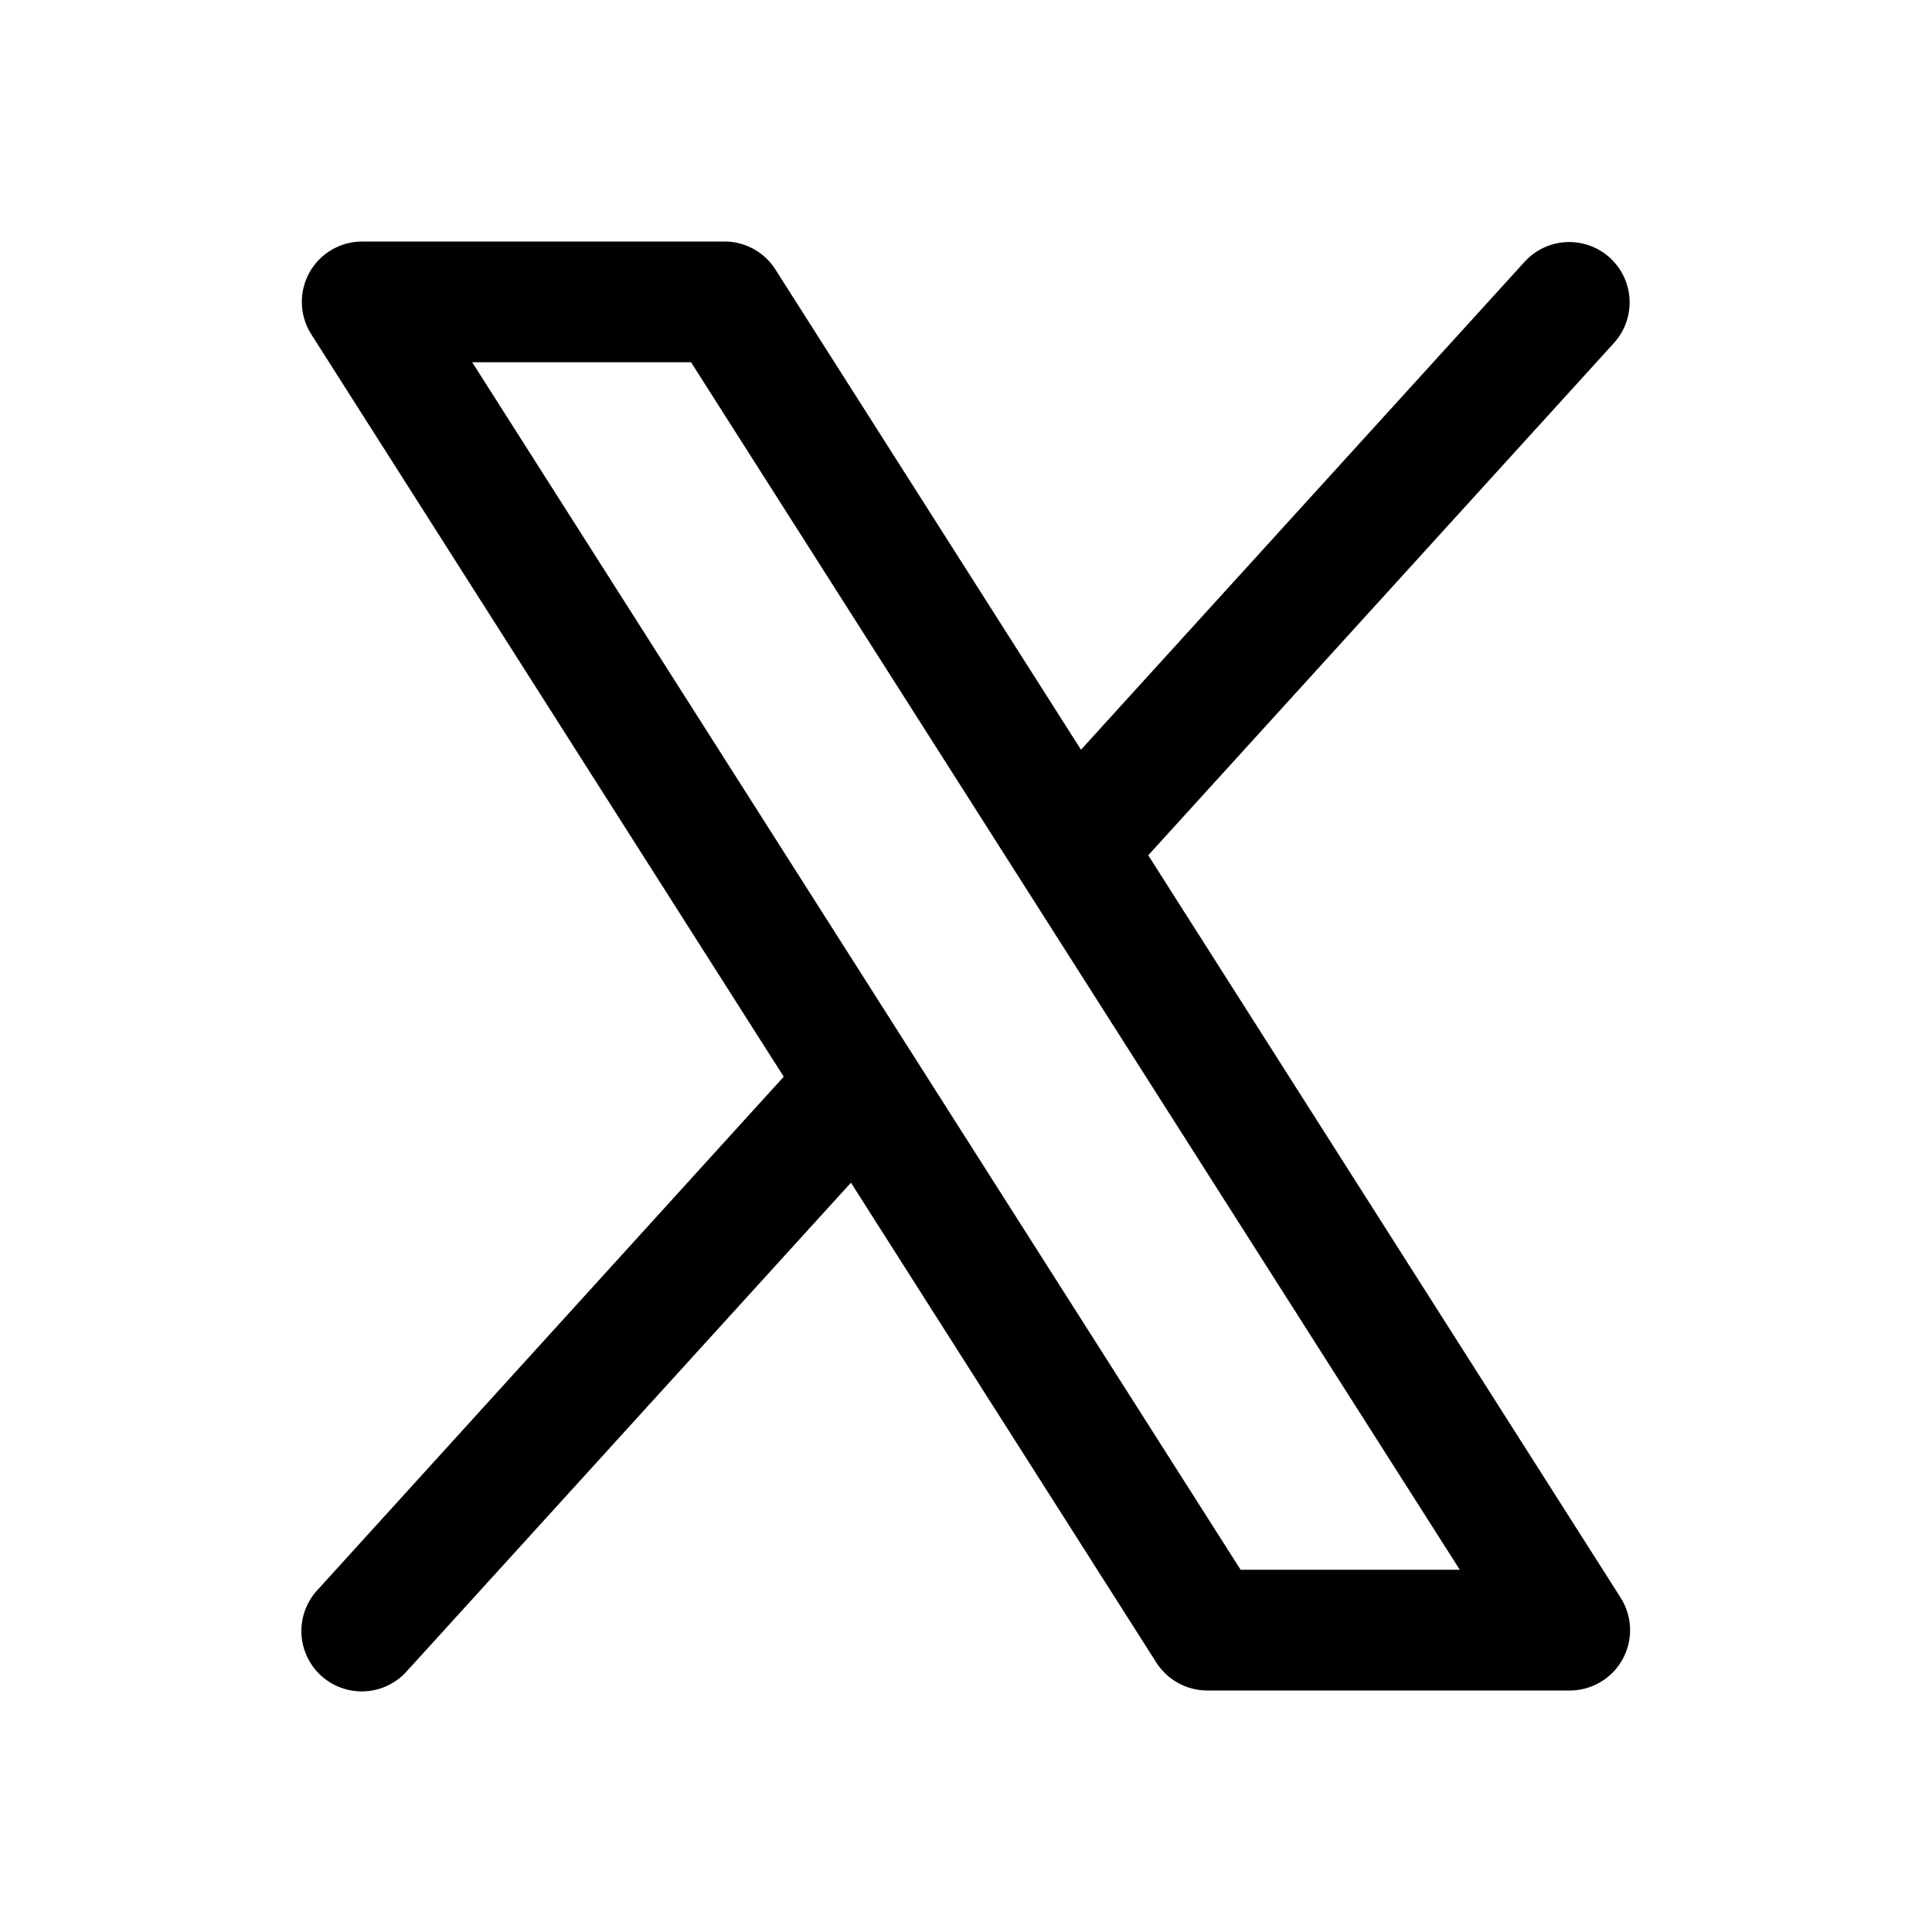 <svg width="64" height="64" viewBox="0 0 64 64" fill="none" xmlns="http://www.w3.org/2000/svg">
<path d="M53.687 52.928L38.037 28.332L53.48 11.345C53.829 10.951 54.009 10.436 53.98 9.91C53.952 9.385 53.718 8.892 53.328 8.538C52.939 8.184 52.426 7.998 51.9 8.019C51.374 8.041 50.878 8.27 50.52 8.655L35.809 24.835L25.687 8.928C25.506 8.643 25.257 8.409 24.962 8.247C24.667 8.085 24.336 8 24 8H11.999C11.641 8 11.289 8.096 10.98 8.279C10.672 8.461 10.418 8.723 10.245 9.038C10.073 9.352 9.988 9.707 10 10.066C10.011 10.424 10.119 10.773 10.312 11.075L25.962 35.667L10.52 52.667C10.339 52.861 10.199 53.089 10.107 53.337C10.016 53.585 9.974 53.849 9.985 54.114C9.996 54.378 10.06 54.638 10.172 54.877C10.284 55.117 10.442 55.332 10.638 55.51C10.834 55.688 11.063 55.826 11.313 55.914C11.562 56.003 11.827 56.042 12.091 56.027C12.355 56.013 12.614 55.947 12.852 55.832C13.091 55.717 13.304 55.556 13.479 55.358L28.189 39.178L38.312 55.085C38.494 55.367 38.744 55.598 39.039 55.758C39.334 55.918 39.664 56.001 39.999 56H51.999C52.358 56 52.709 55.904 53.018 55.721C53.326 55.539 53.58 55.277 53.752 54.963C53.924 54.649 54.009 54.294 53.998 53.936C53.986 53.578 53.879 53.23 53.687 52.928ZM41.097 52L15.642 12H22.892L48.357 52H41.097Z" fill="black"/>
</svg>
